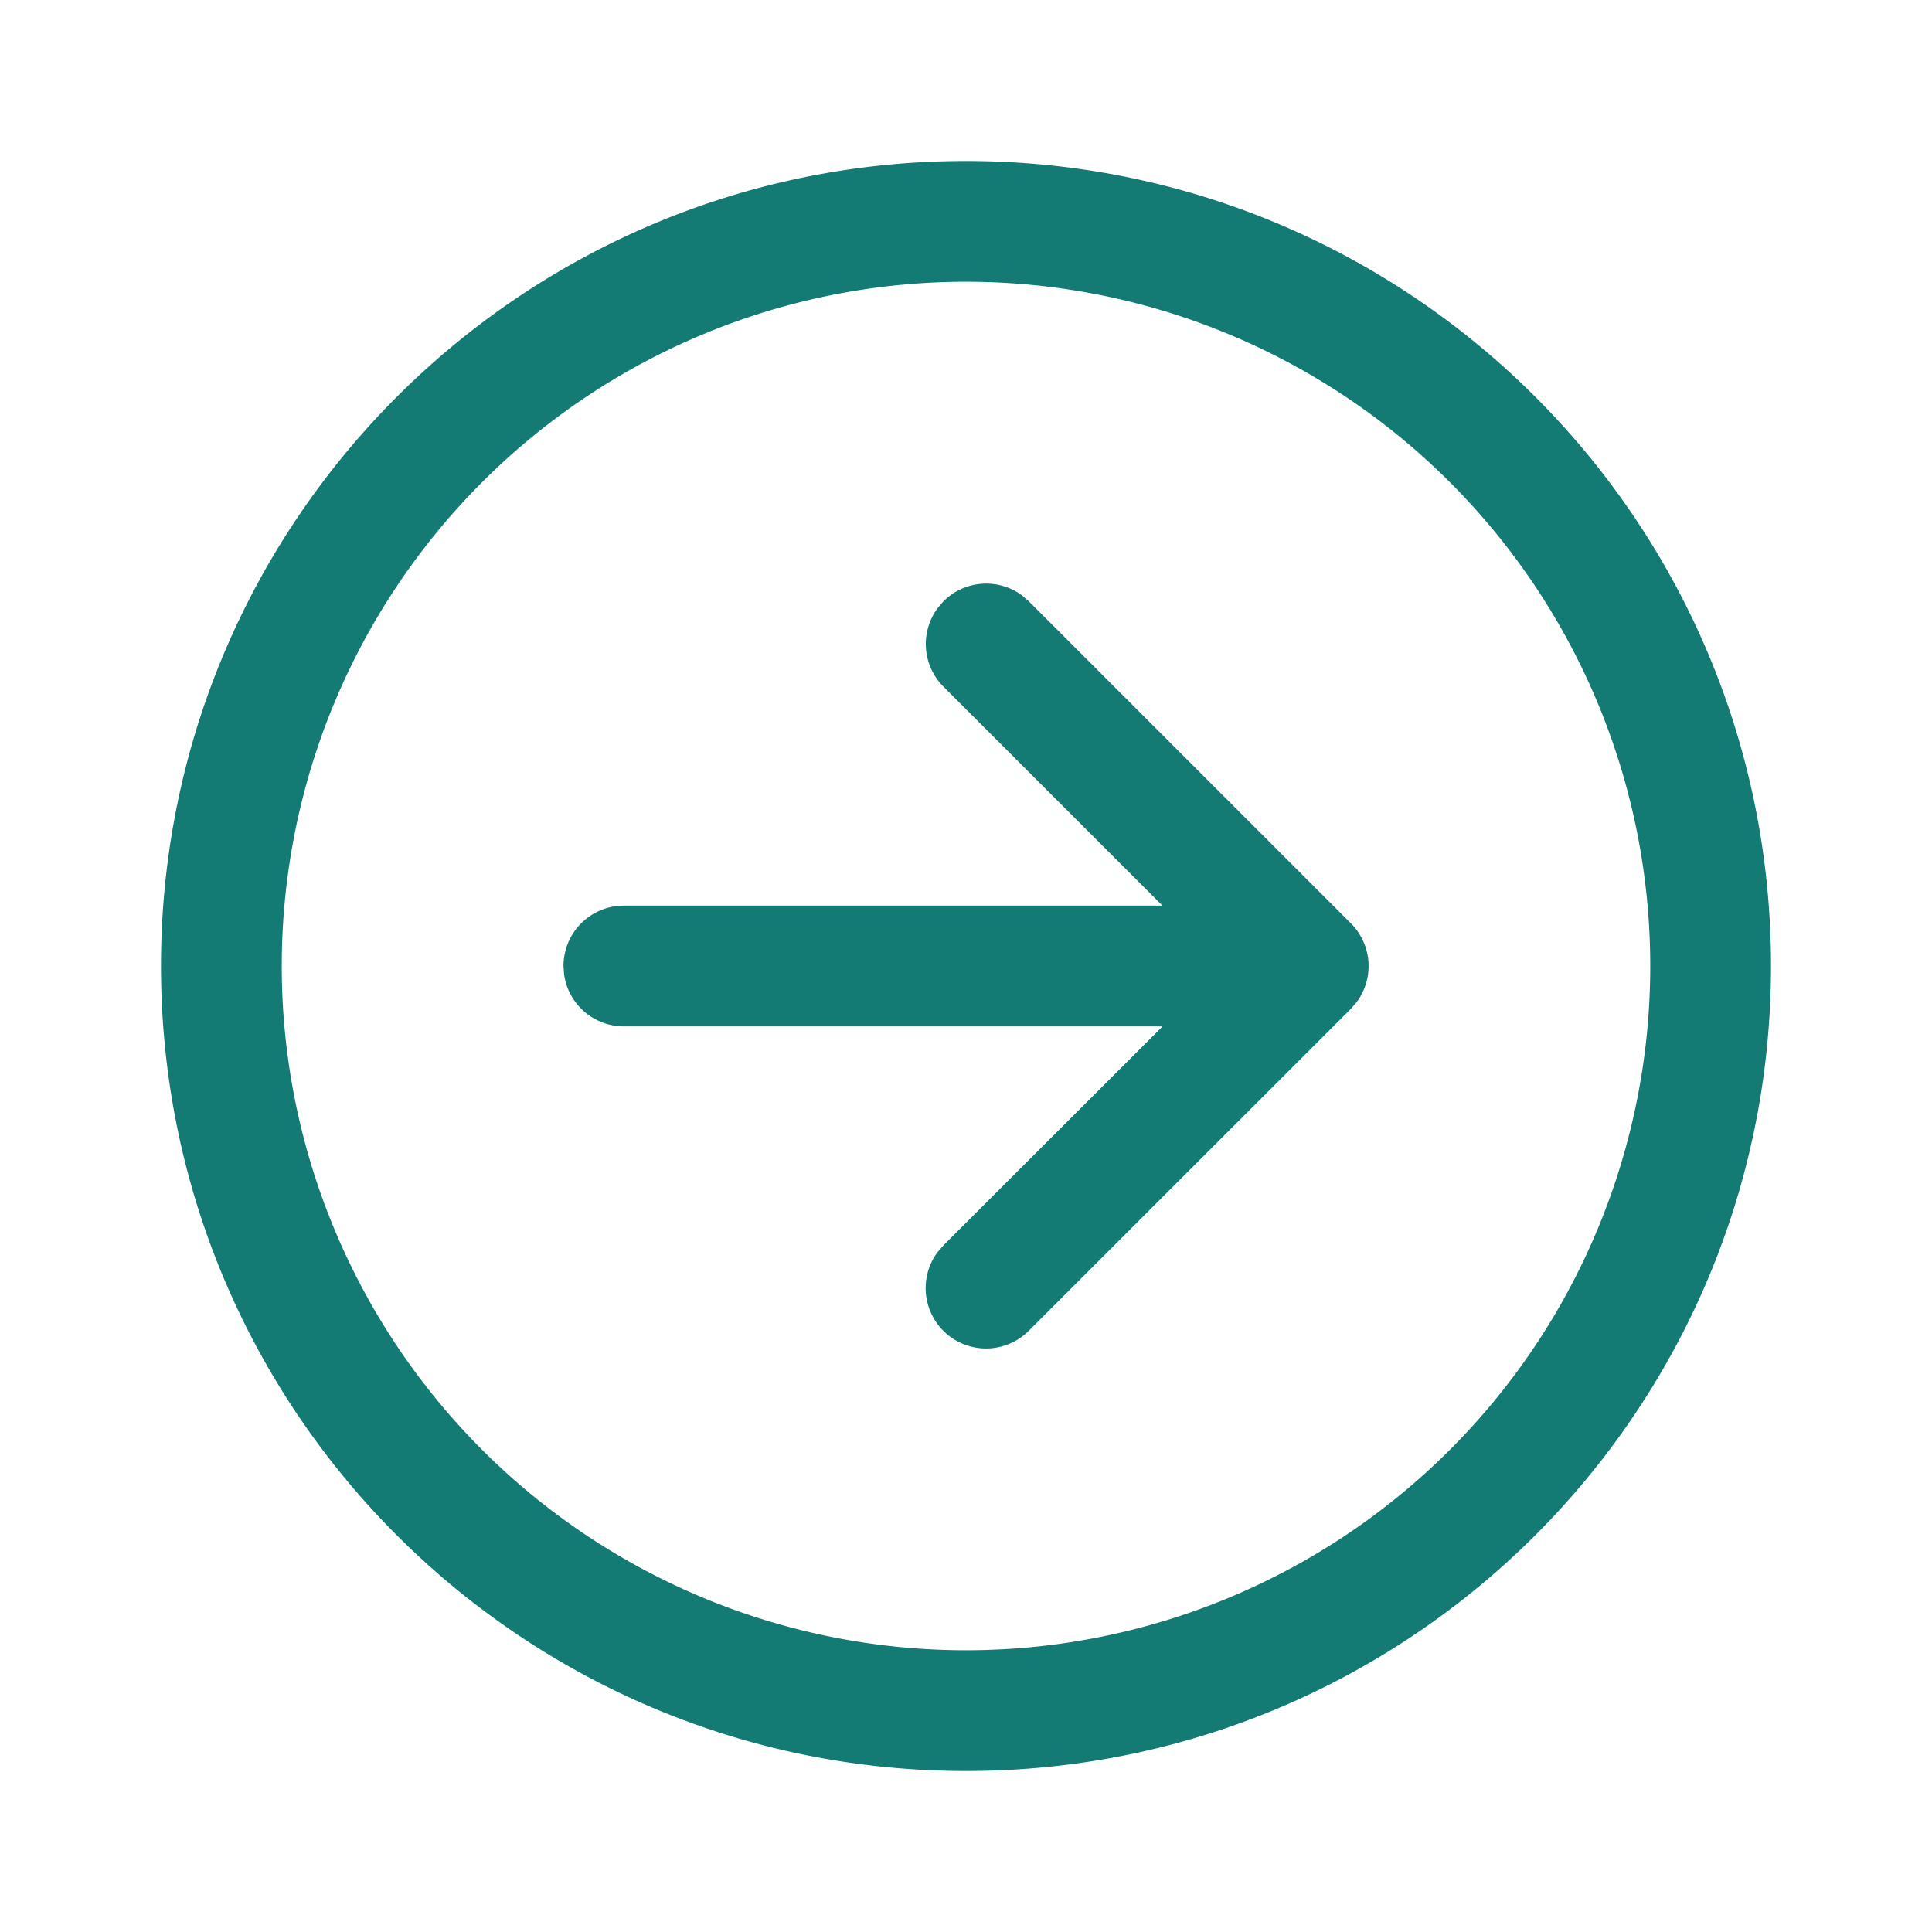 <svg xmlns="http://www.w3.org/2000/svg" width="24" height="24"><path fill="#147b74" d="M12 2c5.524 0 10 4.478 10 10 0 5.524-4.476 10-10 10-5.522 0-10-4.476-10-10C2 6.479 6.479 2 12 2zm0 1.5a8.5 8.5 0 1 0 0 17 8.5 8.5 0 0 0 0-17zm-.352 4.054.072-.084a.75.75 0 0 1 .977-.073l.084.073 4 4a.75.75 0 0 1 .073.977l-.072.084-4.002 4a.75.75 0 0 1-1.133-.977l.073-.084 2.722-2.72H7.75a.75.75 0 0 1-.743-.648L7 12a.75.75 0 0 1 .648-.743l.102-.007h6.69l-2.72-2.72a.75.75 0 0 1-.072-.976l.072-.084z"/></svg>